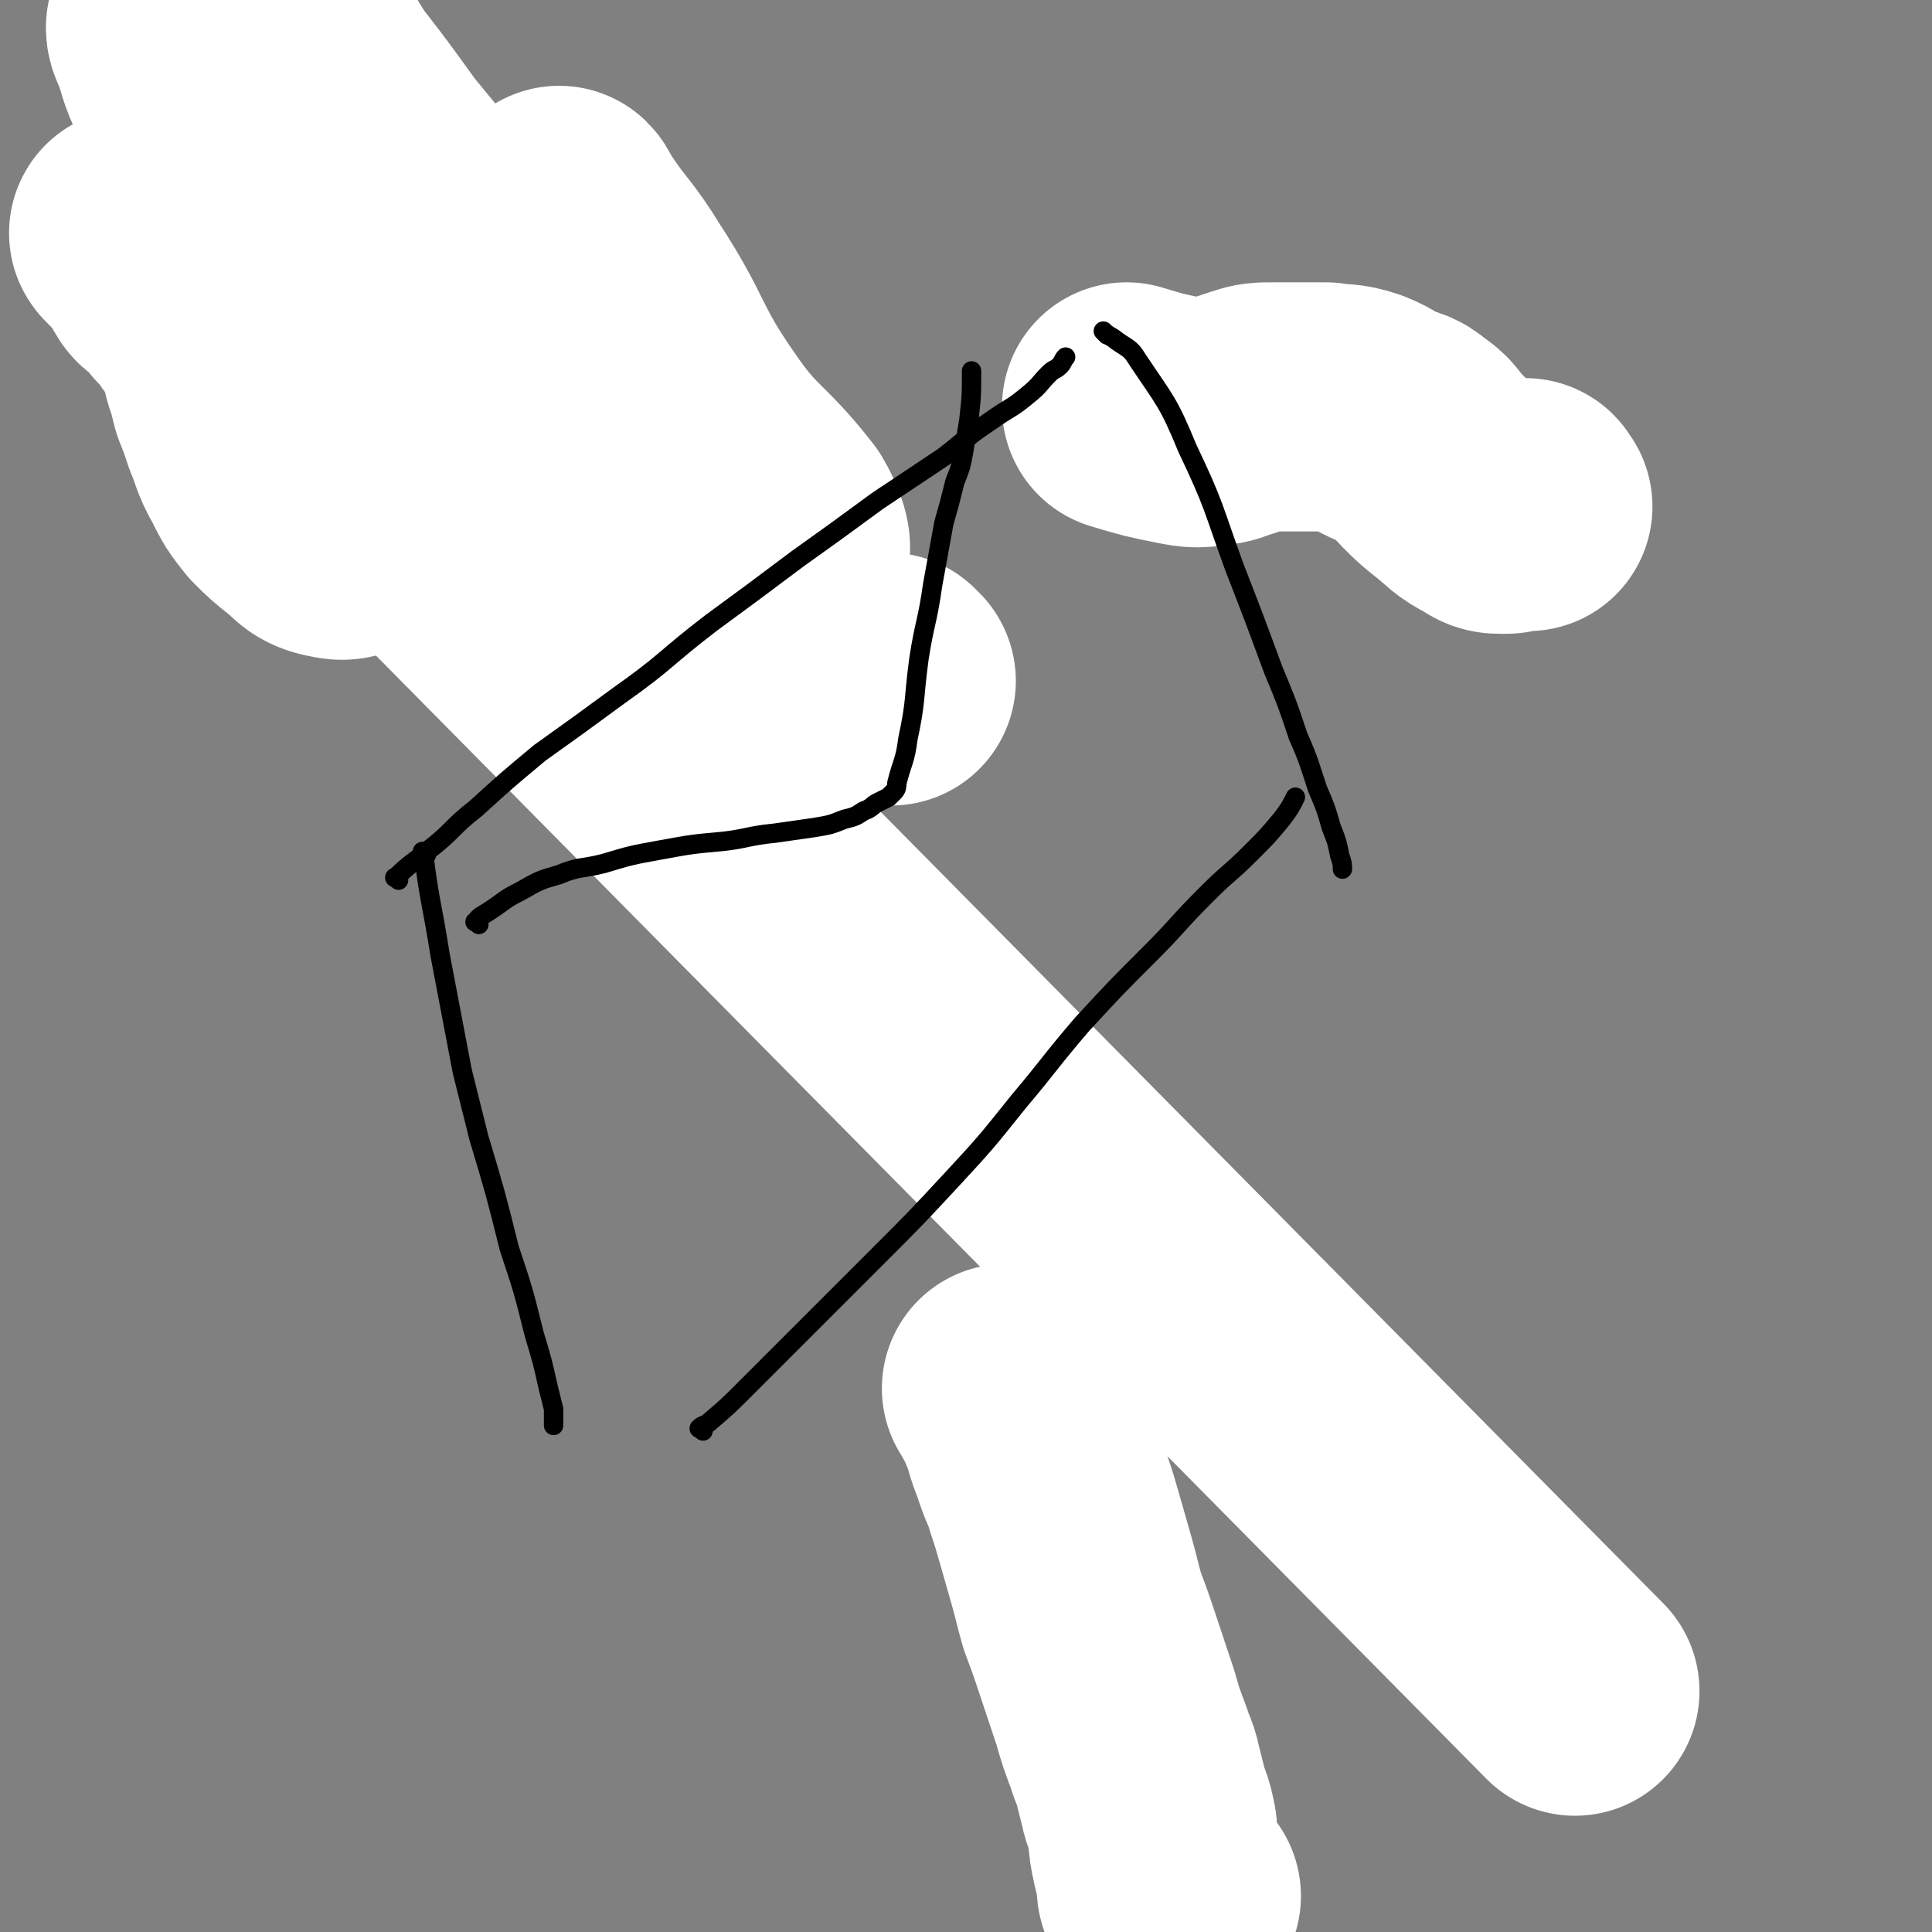 <svg viewBox='0 0 698 698' version='1.1' xmlns='http://www.w3.org/2000/svg' xmlns:xlink='http://www.w3.org/1999/xlink'><rect x="0" y="0" width="698" height="698" fill="#808080" stroke="none"/><g fill='none' stroke='#000000' stroke-width='14' stroke-linecap='round' stroke-linejoin='round'><path d='M209,132c-1,-1 -1,-2 -1,-1 -6,6 -5,7 -11,14 -1,2 -2,1 -4,2 -4,1 -4,2 -9,2 -9,0 -9,0 -18,-3 -6,-2 -6,-3 -12,-6 -4,-3 -4,-3 -8,-6 -3,-3 -3,-3 -6,-5 -3,-2 -3,-2 -5,-4 -3,-3 -3,-2 -5,-5 -3,-4 -3,-4 -5,-7 -4,-6 -5,-5 -8,-11 -4,-5 -3,-6 -6,-11 -3,-5 -4,-5 -6,-9 -3,-5 -2,-5 -4,-9 -2,-4 -2,-4 -3,-7 -1,-3 -1,-3 -2,-5 -1,-2 -1,-2 -2,-3 -1,-2 0,-2 -1,-3 -1,-2 -1,-2 -2,-3 -1,-1 0,-2 -1,-3 0,-1 -1,0 -1,-1 0,-1 0,-1 0,-2 0,-1 0,-1 0,-1 0,-1 0,-1 -1,-1 0,0 0,0 0,0 0,0 0,0 0,-1 -1,0 0,1 0,1 '/></g>
<g fill='none' stroke='#FFFFFF' stroke-width='7' stroke-linecap='round' stroke-linejoin='round'><path d='M219,195c-1,-1 -1,-1 -1,-1 -11,-9 -11,-9 -21,-18 -20,-18 -22,-16 -40,-36 -17,-18 -14,-20 -29,-39 -12,-16 -13,-15 -25,-30 -9,-12 -9,-12 -18,-25 -4,-6 -4,-6 -8,-12 -2,-3 -2,-3 -3,-5 -1,-1 -1,-2 -1,-3 0,0 1,0 1,1 9,11 9,12 19,22 24,24 24,24 50,47 34,29 33,30 68,57 16,12 17,11 35,21 3,2 3,2 6,4 1,0 1,0 1,0 -7,-5 -8,-4 -15,-9 -19,-14 -21,-13 -38,-29 -18,-17 -17,-18 -33,-37 -17,-20 -16,-21 -33,-41 -13,-14 -13,-14 -27,-28 -4,-4 -4,-5 -8,-8 -1,-1 -3,0 -3,1 0,4 0,4 2,8 8,18 6,20 17,35 15,22 18,21 36,40 22,23 22,23 44,45 11,11 11,11 22,21 1,1 4,2 3,1 -9,-9 -12,-9 -22,-21 -24,-28 -23,-29 -45,-59 -23,-33 -24,-33 -46,-66 -15,-22 -14,-22 -28,-44 -2,-4 -4,-7 -5,-8 -1,-1 0,2 1,4 12,28 10,29 24,56 17,32 19,30 39,61 8,12 8,12 16,24 1,1 1,2 2,2 '/></g>
<g fill='none' stroke='#FFFFFF' stroke-width='90' stroke-linecap='round' stroke-linejoin='round'><path d='M200,232c-1,-1 -1,-1 -1,-1 -7,-15 -4,-17 -13,-30 -19,-30 -23,-28 -43,-58 -21,-33 -18,-35 -37,-68 -15,-24 -16,-24 -31,-47 -5,-8 -4,-9 -9,-16 -2,-2 -4,-4 -4,-3 -1,1 0,3 1,5 3,8 2,8 6,16 11,22 10,23 24,43 20,28 22,27 46,52 23,26 25,24 49,50 10,11 10,13 20,23 1,1 3,-2 2,-3 -9,-14 -12,-13 -22,-28 -23,-32 -22,-33 -44,-65 -19,-28 -21,-27 -40,-55 -14,-19 -13,-20 -25,-40 -3,-5 -5,-9 -5,-9 0,0 2,5 4,9 19,35 16,37 40,70 28,39 31,38 64,74 23,27 23,27 49,52 10,10 25,22 23,17 -4,-11 -19,-23 -36,-48 -26,-37 -24,-38 -50,-75 -21,-29 -22,-28 -44,-56 -7,-10 -10,-15 -13,-20 -2,-1 2,4 4,7 23,29 21,31 46,58 30,33 31,32 63,62 22,20 22,20 44,39 8,6 12,12 15,12 2,0 0,-6 -3,-11 -14,-18 -17,-16 -30,-35 -16,-23 -13,-25 -28,-48 -8,-13 -9,-12 -17,-24 -2,-2 -2,-4 -3,-5 '/><path d='M143,180c-1,-1 -1,-2 -1,-1 -3,1 -3,2 -5,4 -4,4 -3,5 -7,7 -4,3 -5,4 -9,3 -6,-1 -6,-3 -10,-6 -5,-4 -5,-4 -9,-8 -4,-5 -4,-5 -7,-11 -4,-7 -3,-7 -6,-14 -2,-6 -2,-6 -4,-11 -1,-4 -1,-4 -2,-8 -1,-2 -1,-2 -1,-4 0,-2 0,-2 0,-3 0,-2 0,-2 -1,-3 0,-1 -1,0 -1,-1 0,-1 0,-1 0,-2 0,-1 0,-1 -1,-1 -1,-1 -1,0 -1,-1 -1,-1 -1,-2 -2,-3 -2,-2 -2,-2 -3,-4 -2,-2 -1,-2 -3,-4 -1,-2 -2,-1 -3,-3 -2,-3 -2,-3 -4,-5 -2,-2 -3,-1 -4,-3 -2,-3 -1,-3 -3,-6 -3,-4 -10,-10 -7,-7 253,256 260,263 520,526 '/><path d='M322,246c-1,-1 -2,-2 -1,-1 '/><path d='M365,503c-1,-1 -2,-2 -1,-1 2,4 3,5 5,10 3,7 2,7 5,14 2,7 3,7 5,14 2,6 2,6 4,13 2,7 2,7 4,14 2,7 2,8 4,15 3,8 3,8 6,17 3,9 3,9 6,18 2,7 2,7 5,15 1,4 2,4 3,9 1,4 1,4 2,8 1,5 2,5 3,10 1,4 0,4 1,9 1,5 1,4 2,9 0,2 1,2 1,4 0,1 -1,1 0,2 1,1 1,1 3,2 1,0 1,0 2,0 '/><path d='M552,183c-1,-1 -1,-2 -1,-1 -2,0 -2,0 -4,1 -2,1 -2,1 -4,1 -3,0 -3,0 -6,-2 -6,-3 -6,-4 -11,-8 -5,-4 -5,-4 -9,-8 -4,-4 -3,-5 -8,-8 -3,-3 -4,-2 -8,-4 -5,-2 -5,-3 -10,-5 -6,-2 -6,-1 -12,-2 -5,0 -5,0 -11,0 -4,0 -4,0 -9,0 -3,0 -4,0 -7,1 -3,1 -3,1 -6,2 -4,1 -4,2 -8,2 -5,1 -6,1 -11,0 -10,-2 -10,-2 -20,-5 0,0 0,0 0,0 '/></g>
<g fill='none' stroke='#000000' stroke-width='7' stroke-linecap='round' stroke-linejoin='round'><path d='M154,309c-1,-1 -2,-2 -1,-1 2,17 3,18 6,37 4,21 4,21 8,42 3,12 3,12 6,24 6,20 6,20 11,40 5,15 5,15 9,31 3,10 3,10 5,19 1,4 1,4 2,8 0,2 0,2 0,4 0,1 0,1 0,2 '/><path d='M144,318c-1,-1 -2,-1 -1,-1 5,-5 6,-5 12,-10 9,-7 8,-8 17,-15 11,-10 11,-10 23,-20 14,-10 14,-10 29,-21 17,-12 16,-13 33,-26 15,-11 15,-11 31,-23 14,-10 14,-10 29,-21 12,-8 12,-8 24,-16 9,-7 8,-7 17,-13 7,-5 7,-4 13,-9 5,-4 4,-4 8,-8 2,-2 2,-1 4,-3 1,-1 1,-2 2,-3 '/><path d='M400,121c-1,-1 -2,-2 -1,-1 0,0 1,1 3,2 5,4 6,3 9,8 10,15 11,15 18,32 10,21 9,21 17,43 7,18 7,18 14,37 5,12 5,12 9,24 4,9 4,10 7,19 3,7 3,7 5,14 2,5 2,5 3,10 1,3 1,3 1,5 '/><path d='M254,517c-1,-1 -2,-1 -1,-1 0,-1 2,-1 3,-2 7,-6 7,-6 13,-12 11,-11 11,-11 22,-22 13,-13 13,-13 27,-27 13,-13 13,-13 26,-27 12,-13 12,-13 24,-28 11,-13 11,-14 23,-28 12,-13 12,-13 25,-26 10,-10 9,-10 20,-21 8,-8 8,-7 16,-15 6,-6 6,-6 11,-12 3,-4 3,-4 5,-8 '/><path d='M173,334c-1,-1 -2,-1 -1,-1 1,-2 2,-2 5,-4 6,-4 5,-4 11,-7 7,-4 7,-4 14,-6 7,-3 8,-2 16,-4 10,-3 10,-3 21,-5 11,-2 11,-2 22,-3 9,-1 9,-2 19,-3 7,-1 7,-1 14,-2 6,-1 6,-1 11,-3 4,-1 4,-1 7,-3 3,-1 3,-2 5,-3 2,-1 2,-1 4,-2 1,-1 1,-1 2,-2 1,-1 1,-2 1,-3 2,-8 3,-8 4,-16 3,-14 2,-14 4,-29 2,-13 3,-13 5,-27 2,-11 2,-11 4,-22 2,-7 2,-7 4,-15 2,-5 2,-5 3,-10 1,-6 1,-6 2,-12 1,-9 1,-9 1,-18 '/></g>
</svg>